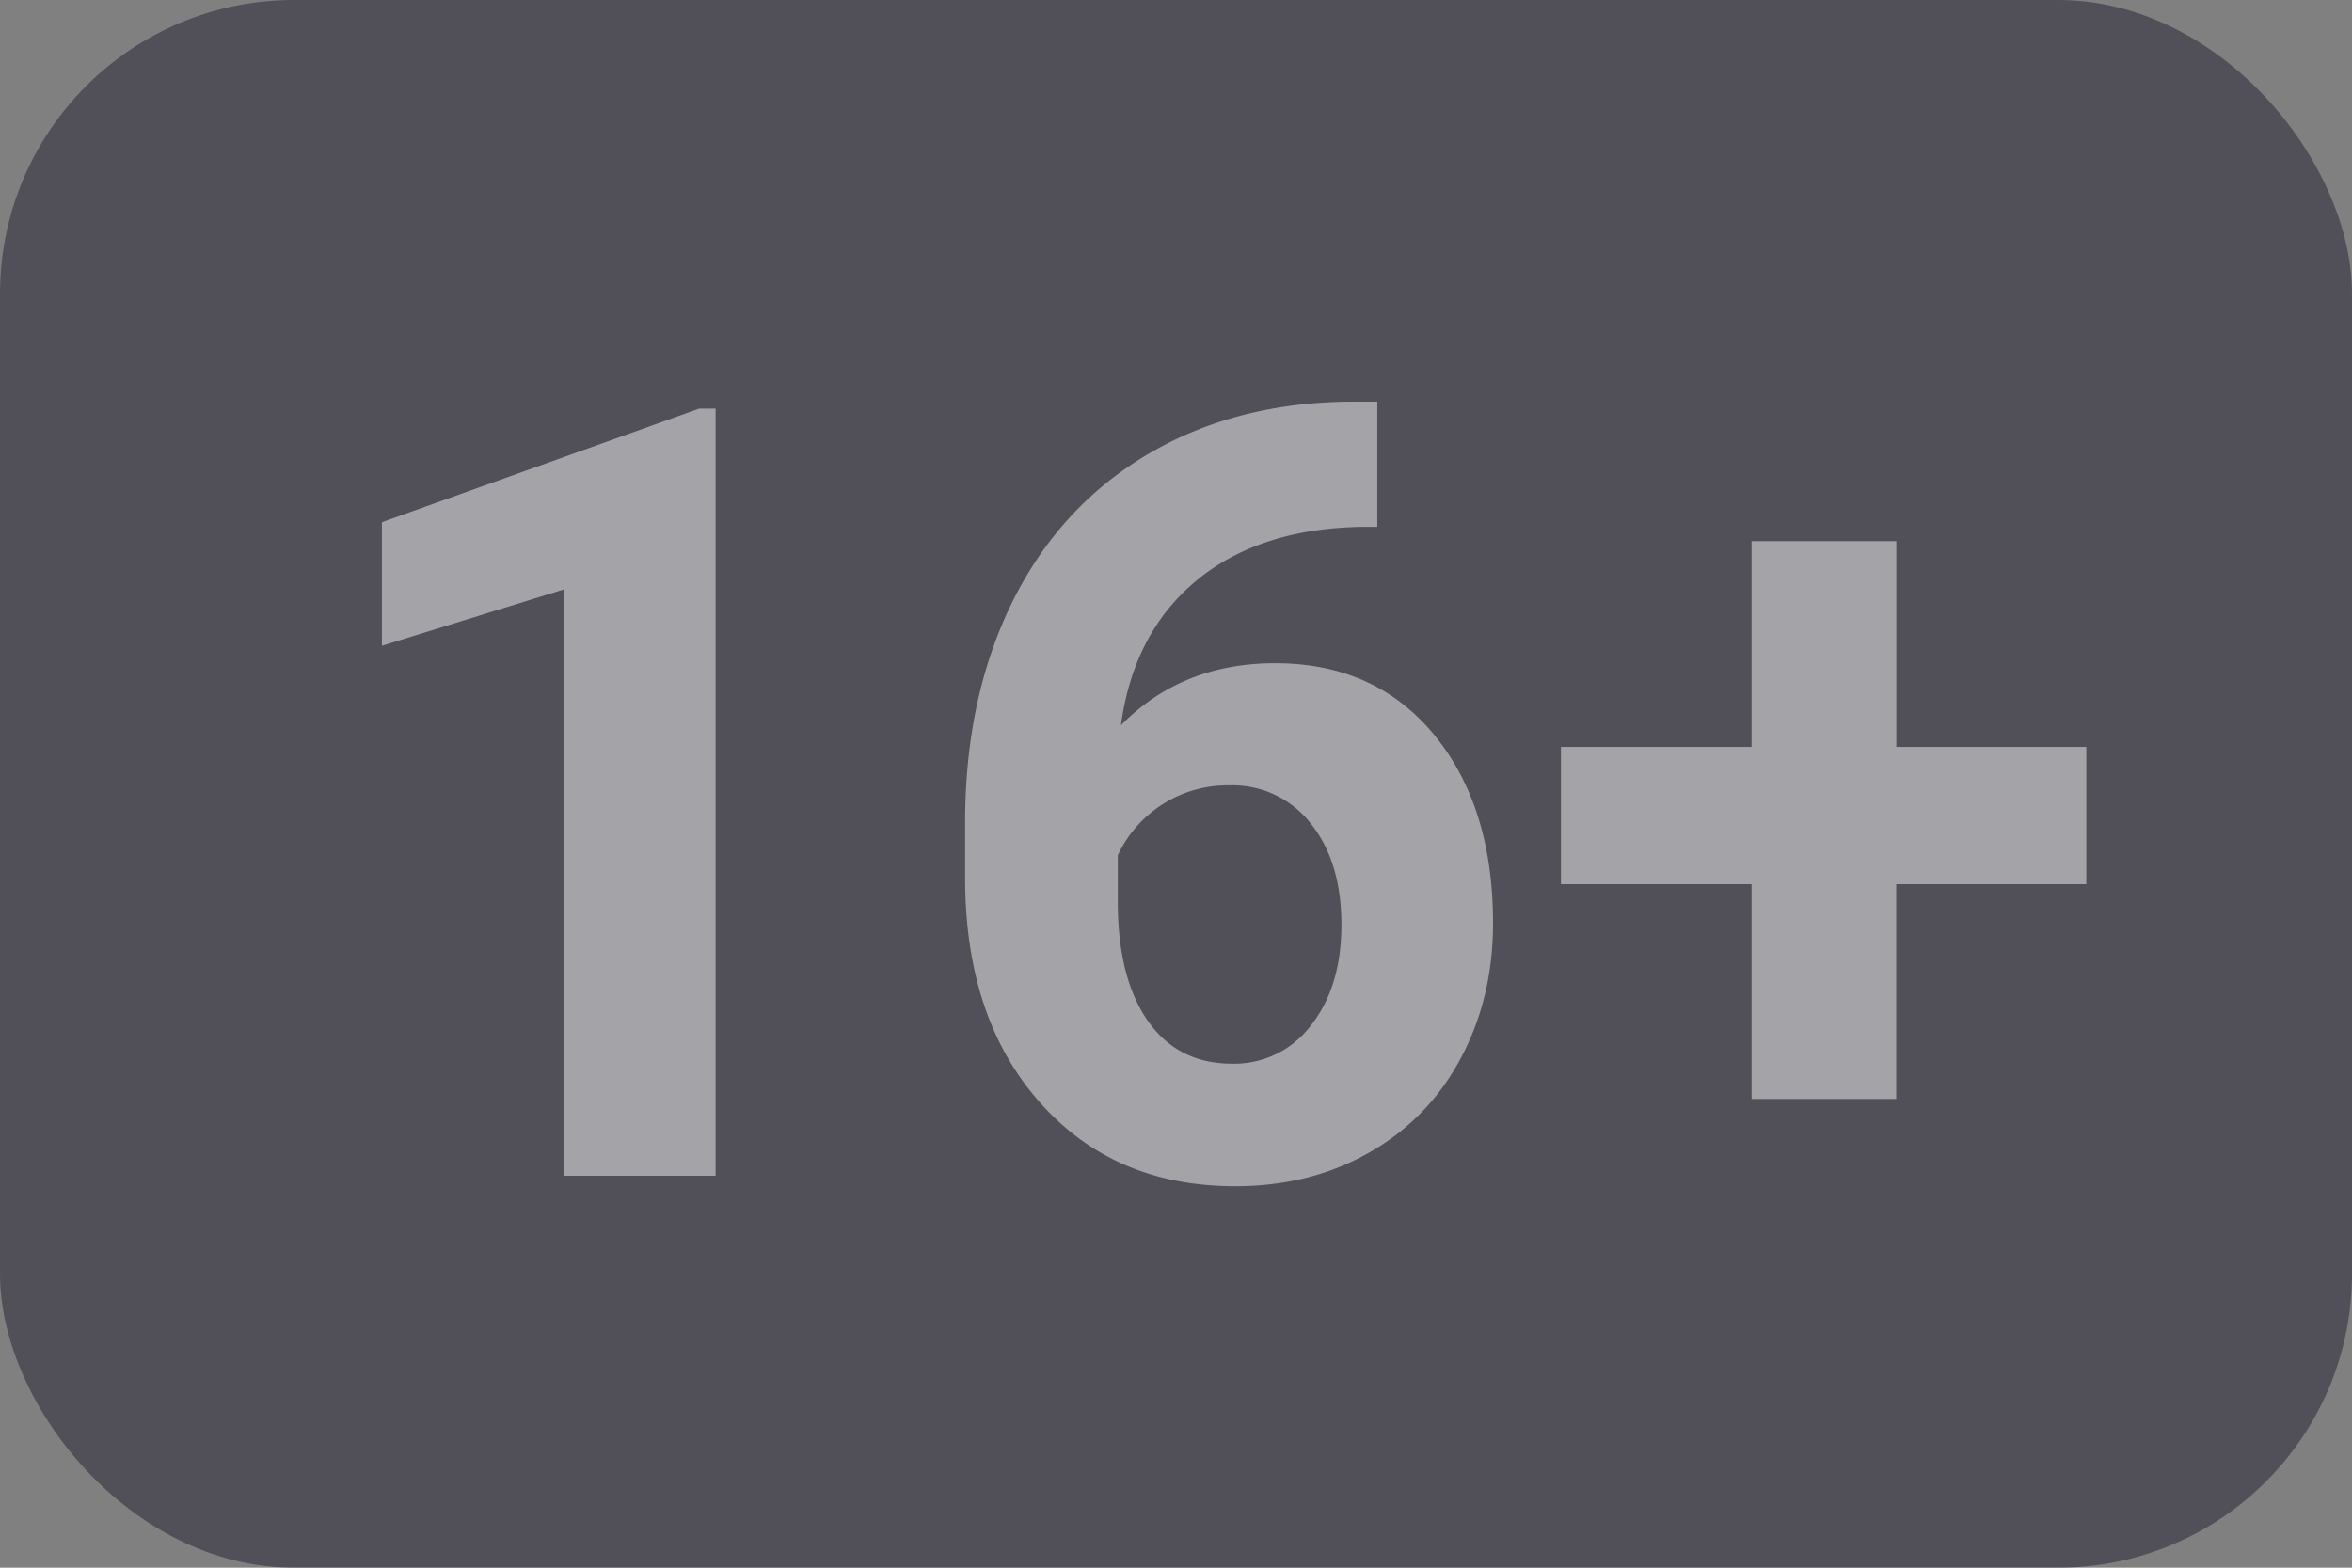 <svg width="24" height="16" viewBox="0 0 24 16" xmlns="http://www.w3.org/2000/svg"><rect x="0" y="0" width="24" height="16" fill="#808080" stroke="none"/><g fill-rule="evenodd"><rect width="24" height="16" fill="#1f1b2e" rx="3" opacity=".48"/><path fill="#fff" d="M7.302 12H5.75V6.017l-1.853.574V5.33l3.239-1.16h.166V12zm6.752-7.9v1.277h-.15c-.703.011-1.267.194-1.695.548-.428.355-.685.847-.771 1.477.415-.422.94-.633 1.574-.633.68 0 1.22.243 1.622.73.4.487.601 1.128.601 1.923 0 .508-.11.968-.33 1.38-.22.412-.532.733-.935.962-.402.229-.858.343-1.366.343-.824 0-1.49-.286-1.996-.859-.507-.573-.76-1.337-.76-2.293v-.559c0-.849.16-1.598.48-2.248.321-.65.781-1.153 1.381-1.51.6-.355 1.296-.535 2.087-.539h.258zm-1.515 3.915a1.238 1.238 0 0 0-1.133.714v.473c0 .519.102.924.306 1.216.204.292.49.438.86.438a.978.978 0 0 0 .808-.395c.206-.263.308-.604.308-1.023 0-.426-.103-.77-.311-1.031a1.015 1.015 0 0 0-.838-.392zm6.81-.392h1.94v1.401h-1.94v2.192h-1.476V9.024h-1.945V7.623h1.945v-2.1h1.477v2.1z" opacity=".48"/></g></svg>